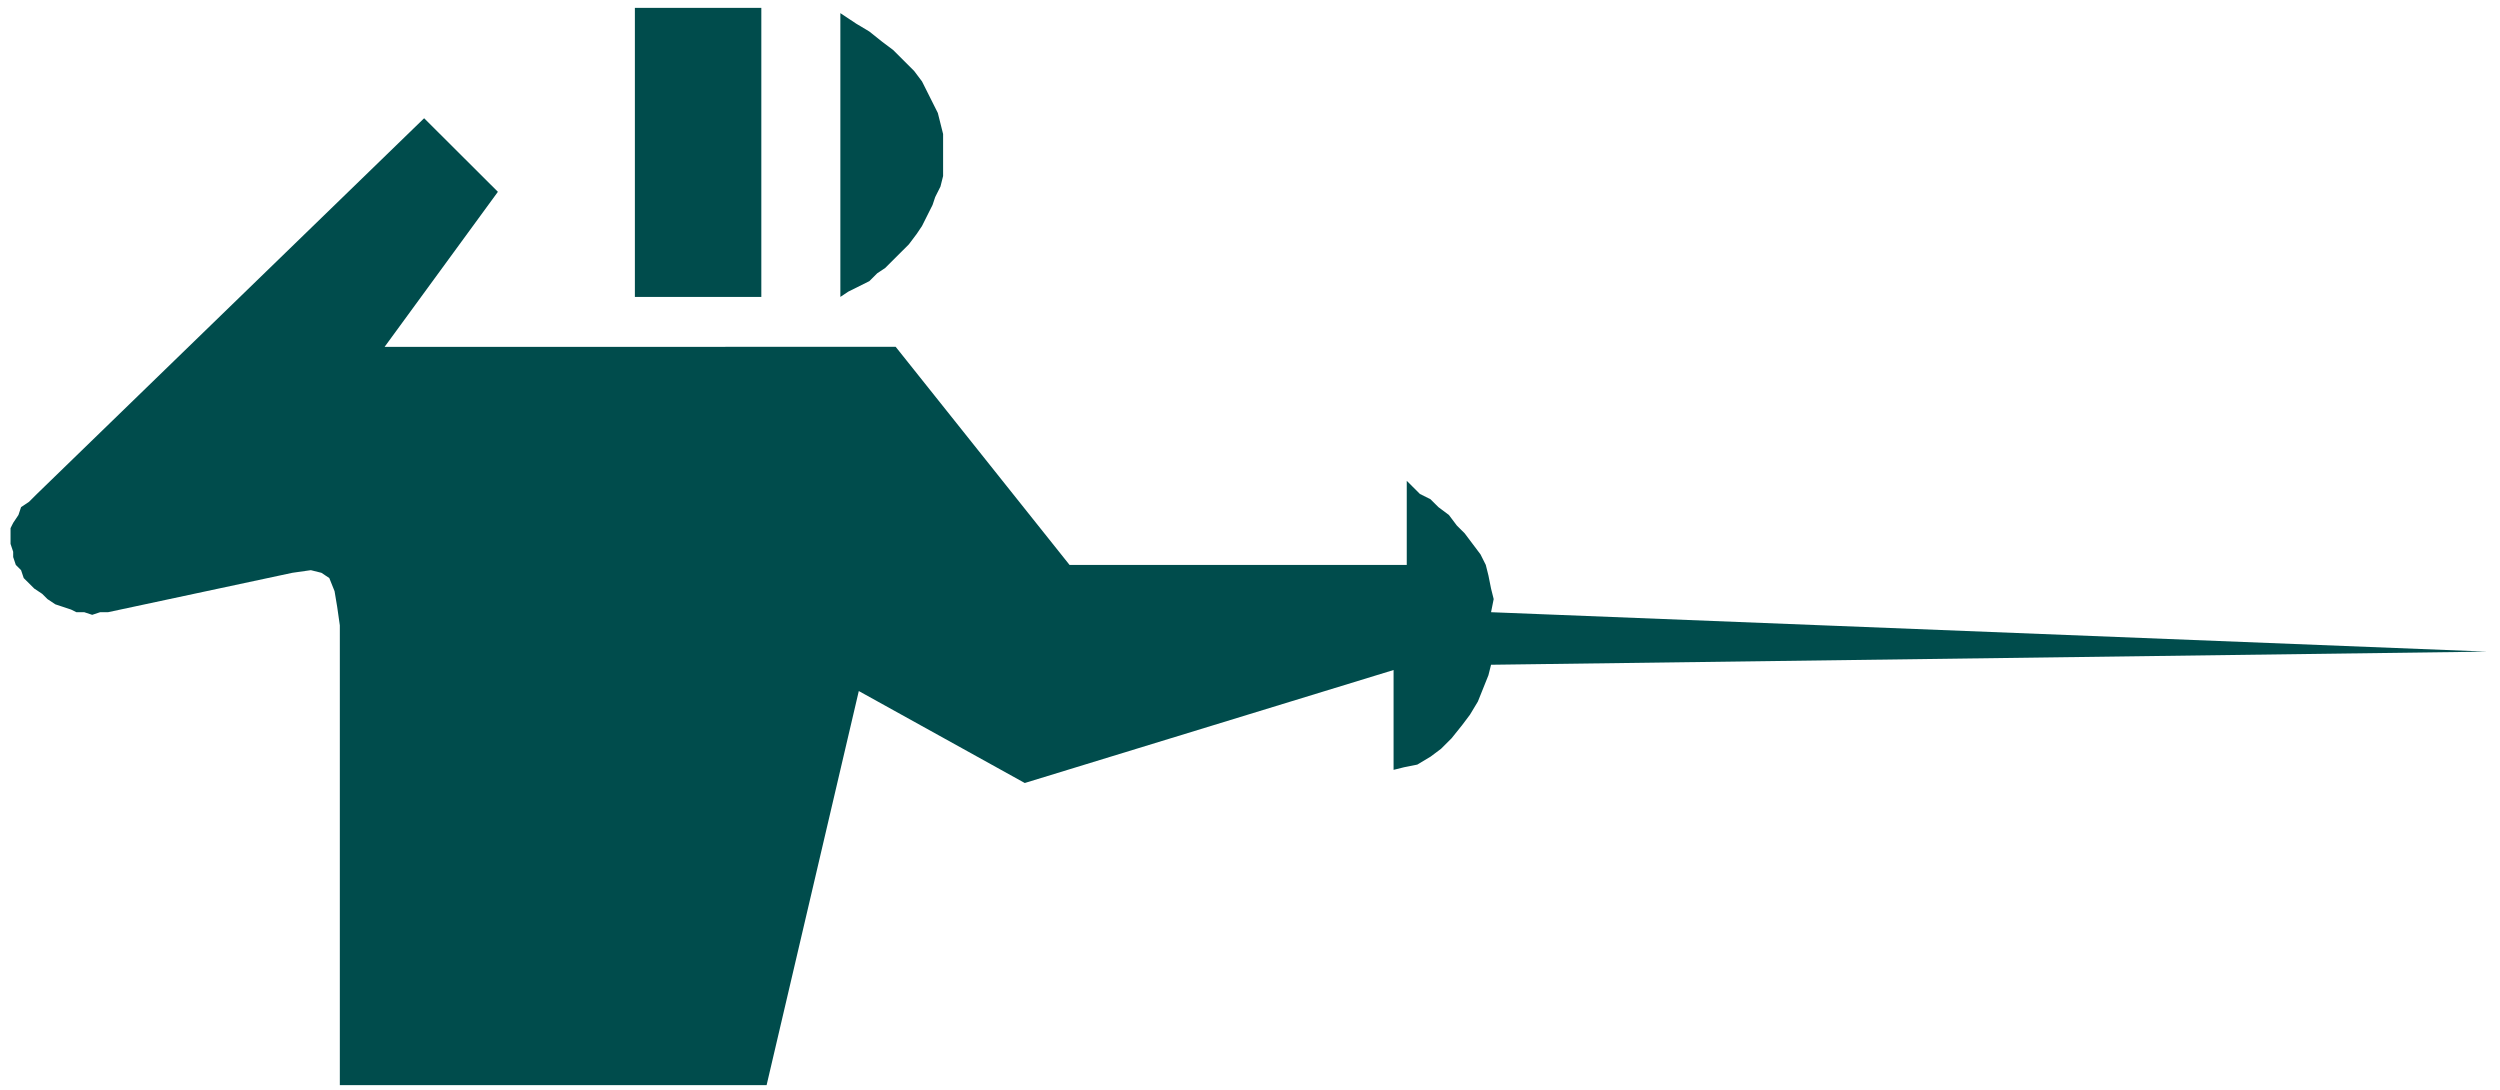 <svg xmlns="http://www.w3.org/2000/svg" width="150.4" height="65.6" fill-rule="evenodd" stroke-linecap="round" preserveAspectRatio="none" viewBox="0 0 949 415"><style>.pen2{stroke:none}.brush3{fill:#004c4c}</style><path d="M0 0h949v415H0z" style="fill:none;stroke:none"/><path d="M289 113V3h-48v110h48zM319 5v108l3-2 4-2 4-2 3-3 3-2 3-3 3-3 3-3 3-4 2-3 2-4 2-4 1-3 2-4 1-4V51l-1-4-1-4-2-4-2-4-2-4-3-4-4-4-4-4-4-3-5-4-5-3-6-4z" class="pen2 brush3"/><path d="m189 73-28-28L14 188l-3 3-3 2-1 3-2 3-1 2v6l1 3v2l1 3 2 2 1 3 2 2 2 2 3 2 2 2 3 2 3 1 3 1 2 1h3l3 1 3-1h3l70-15 7-1 4 1 3 2 2 5 1 6 1 7v175h162l35-150 63 35 140-43v38l4-1 5-1 5-3 4-3 4-4 4-5 3-4 3-5 2-5 2-5 1-4 378-5-378-15 1-5-1-4-1-5-1-4-2-4-3-4-3-4-3-3-3-4-4-3-3-3-4-2-3-3-2-2v32H406l-66-83H146l43-59z" class="pen2 brush3"/></svg>

